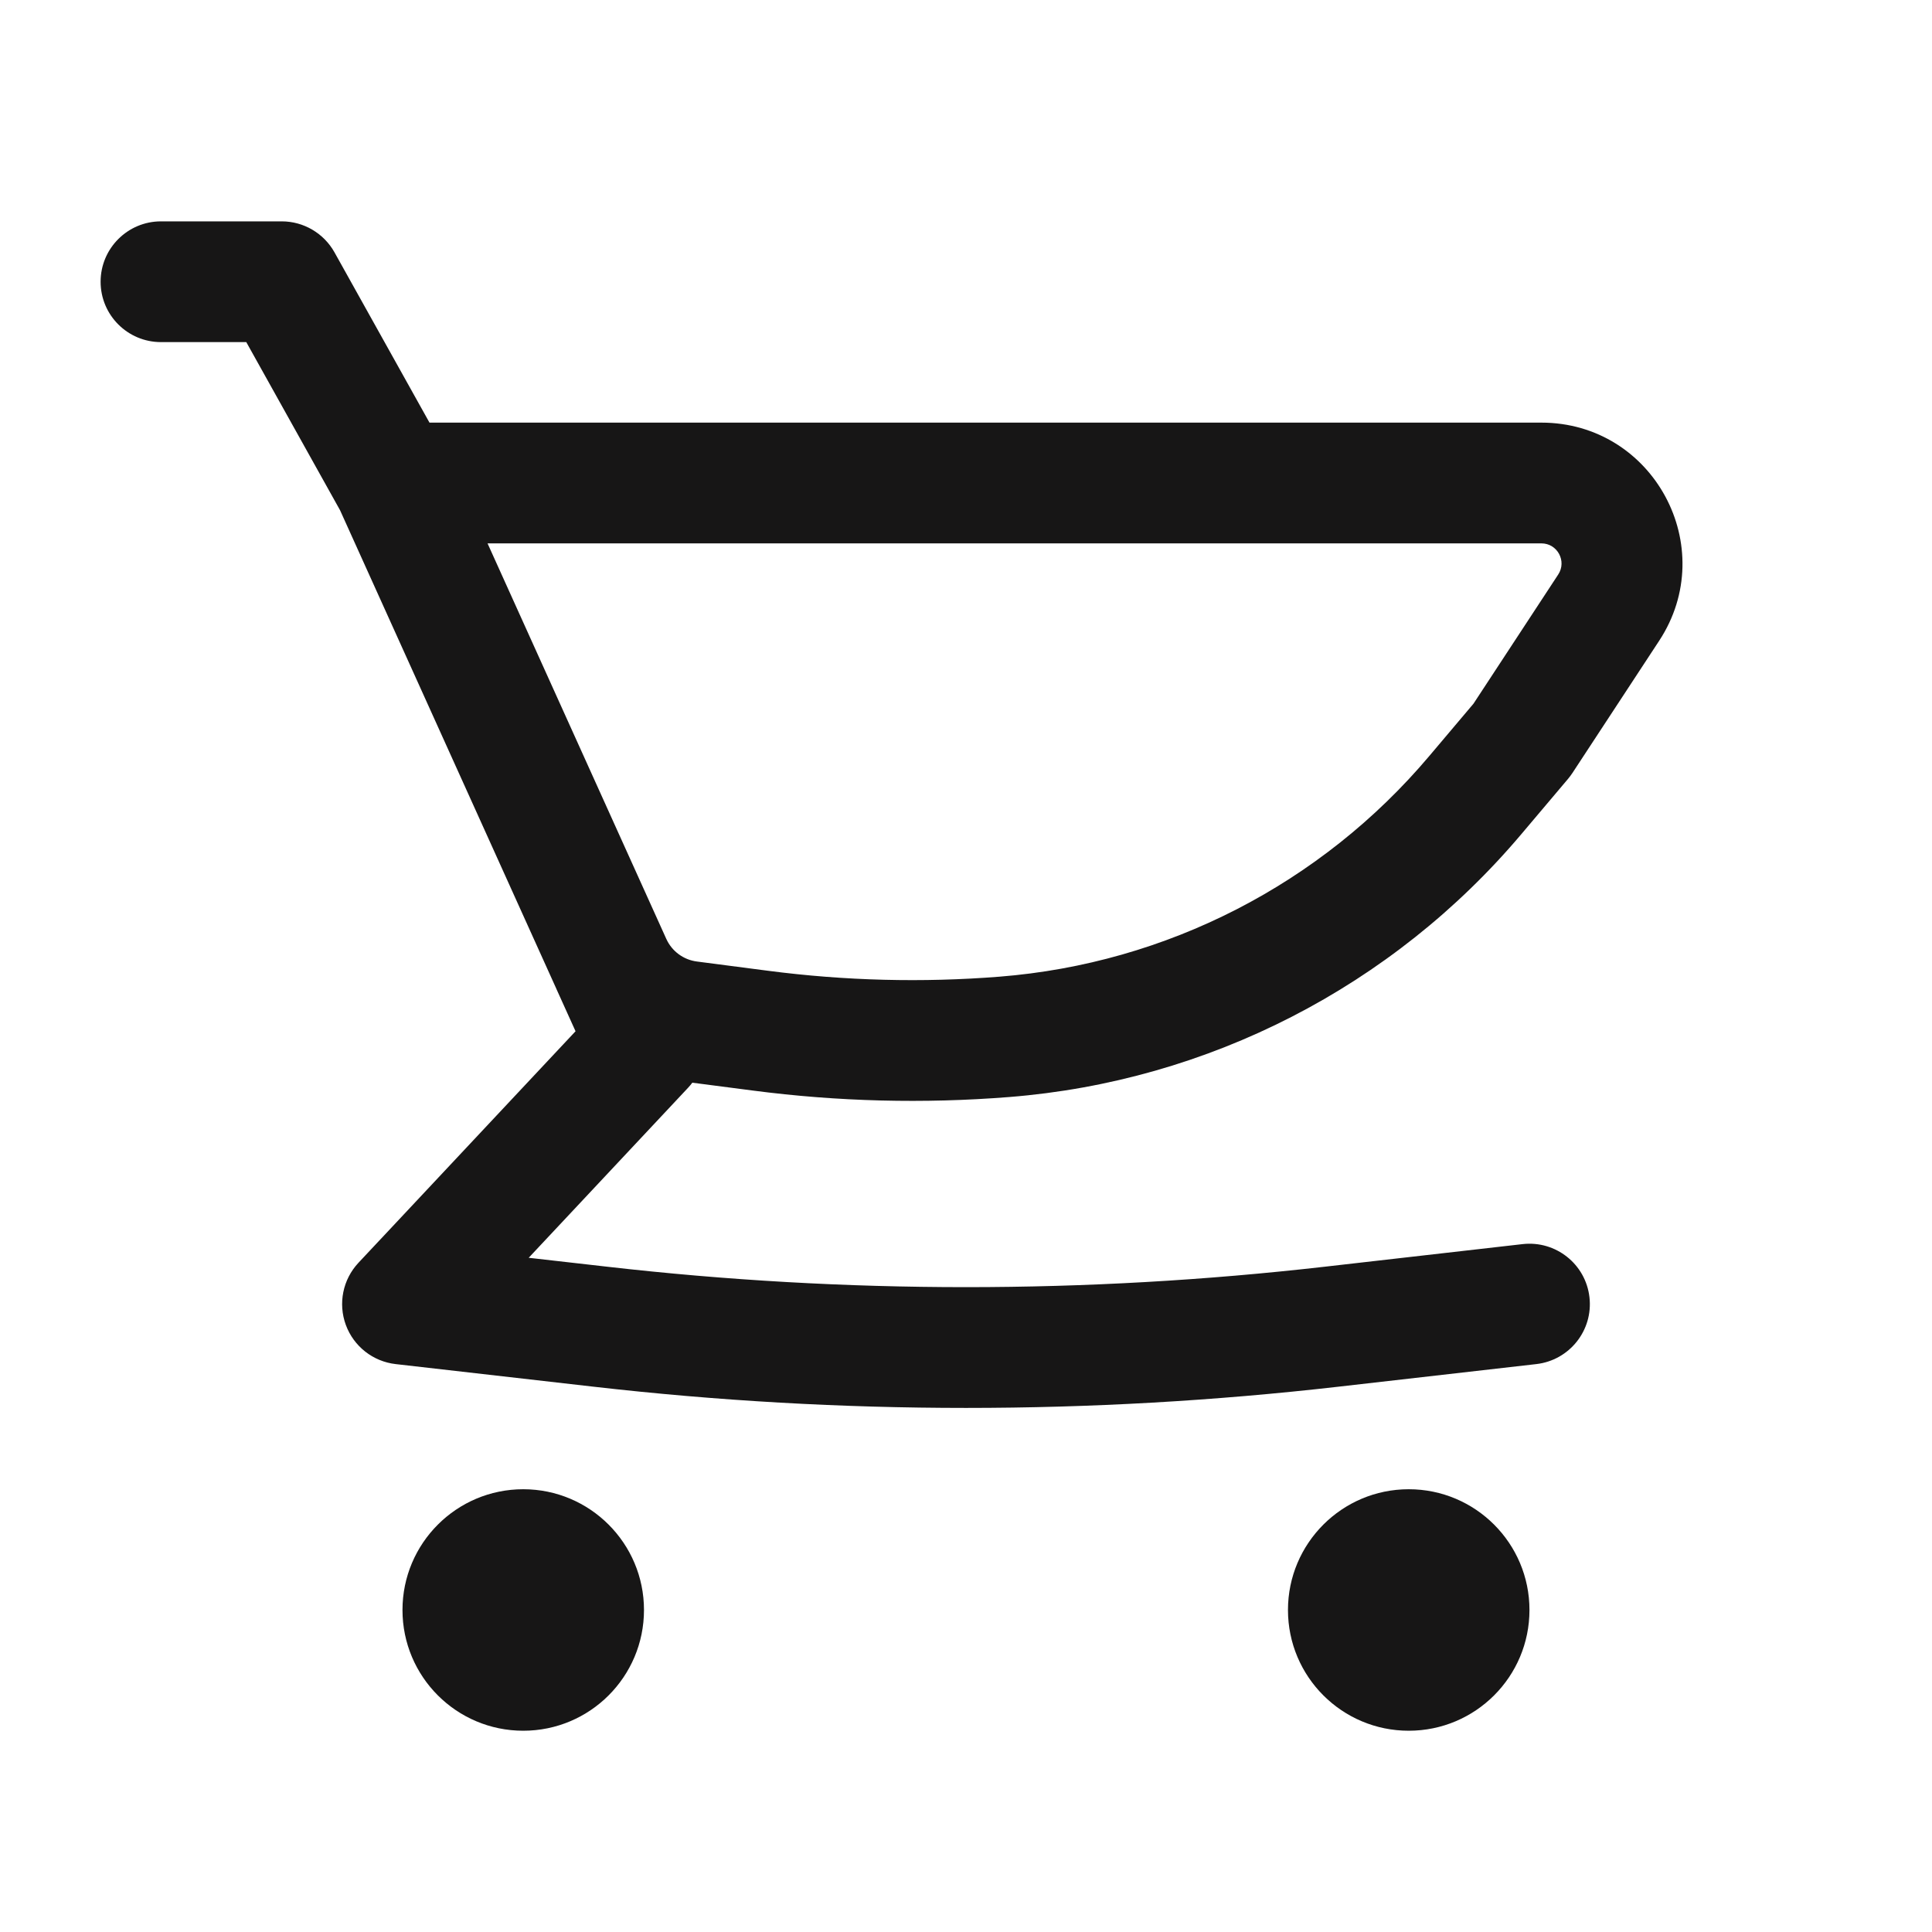 <svg width="40" height="40" viewBox="0 0 40 40" fill="none" xmlns="http://www.w3.org/2000/svg">
<path fill-rule="evenodd" clip-rule="evenodd" d="M31.913 8.75H8.892L6.925 5.224C6.704 4.829 6.286 4.583 5.833 4.583H3.333C2.643 4.583 2.083 5.143 2.083 5.833C2.083 6.524 2.643 7.083 3.333 7.083H5.099L7.04 10.563L11.517 20.468L11.521 20.478L11.916 21.351L7.421 26.145C7.098 26.49 6.997 26.987 7.16 27.431C7.323 27.875 7.722 28.188 8.191 28.242L12.288 28.71C17.413 29.296 22.587 29.296 27.711 28.71L31.808 28.242C32.494 28.163 32.987 27.544 32.908 26.858C32.83 26.172 32.21 25.68 31.524 25.758L27.427 26.226C22.492 26.79 17.508 26.79 12.572 26.226L10.946 26.041L14.245 22.522C14.277 22.488 14.306 22.452 14.334 22.416L15.589 22.579C17.347 22.808 19.124 22.853 20.892 22.713C25.014 22.387 28.835 20.425 31.502 17.265L32.466 16.124C32.498 16.085 32.528 16.045 32.556 16.003L34.351 13.267C35.624 11.327 34.233 8.75 31.913 8.75ZM14.427 19.907C14.151 19.871 13.913 19.696 13.797 19.443L13.795 19.439L10.094 11.25H31.913C32.244 11.25 32.443 11.618 32.261 11.895L30.507 14.569L29.592 15.652C27.355 18.302 24.151 19.947 20.694 20.221C19.1 20.347 17.497 20.306 15.911 20.1L14.427 19.907Z" fill="#171616"/>
<path d="M10.833 30.833C9.452 30.833 8.333 31.953 8.333 33.333C8.333 34.714 9.452 35.833 10.833 35.833C12.214 35.833 13.333 34.714 13.333 33.333C13.333 31.953 12.214 30.833 10.833 30.833Z" fill="#171616"/>
<path d="M26.666 33.333C26.666 31.953 27.786 30.833 29.166 30.833C30.547 30.833 31.666 31.953 31.666 33.333C31.666 34.714 30.547 35.833 29.166 35.833C27.786 35.833 26.666 34.714 26.666 33.333Z" fill="#171616"/>
</svg>
